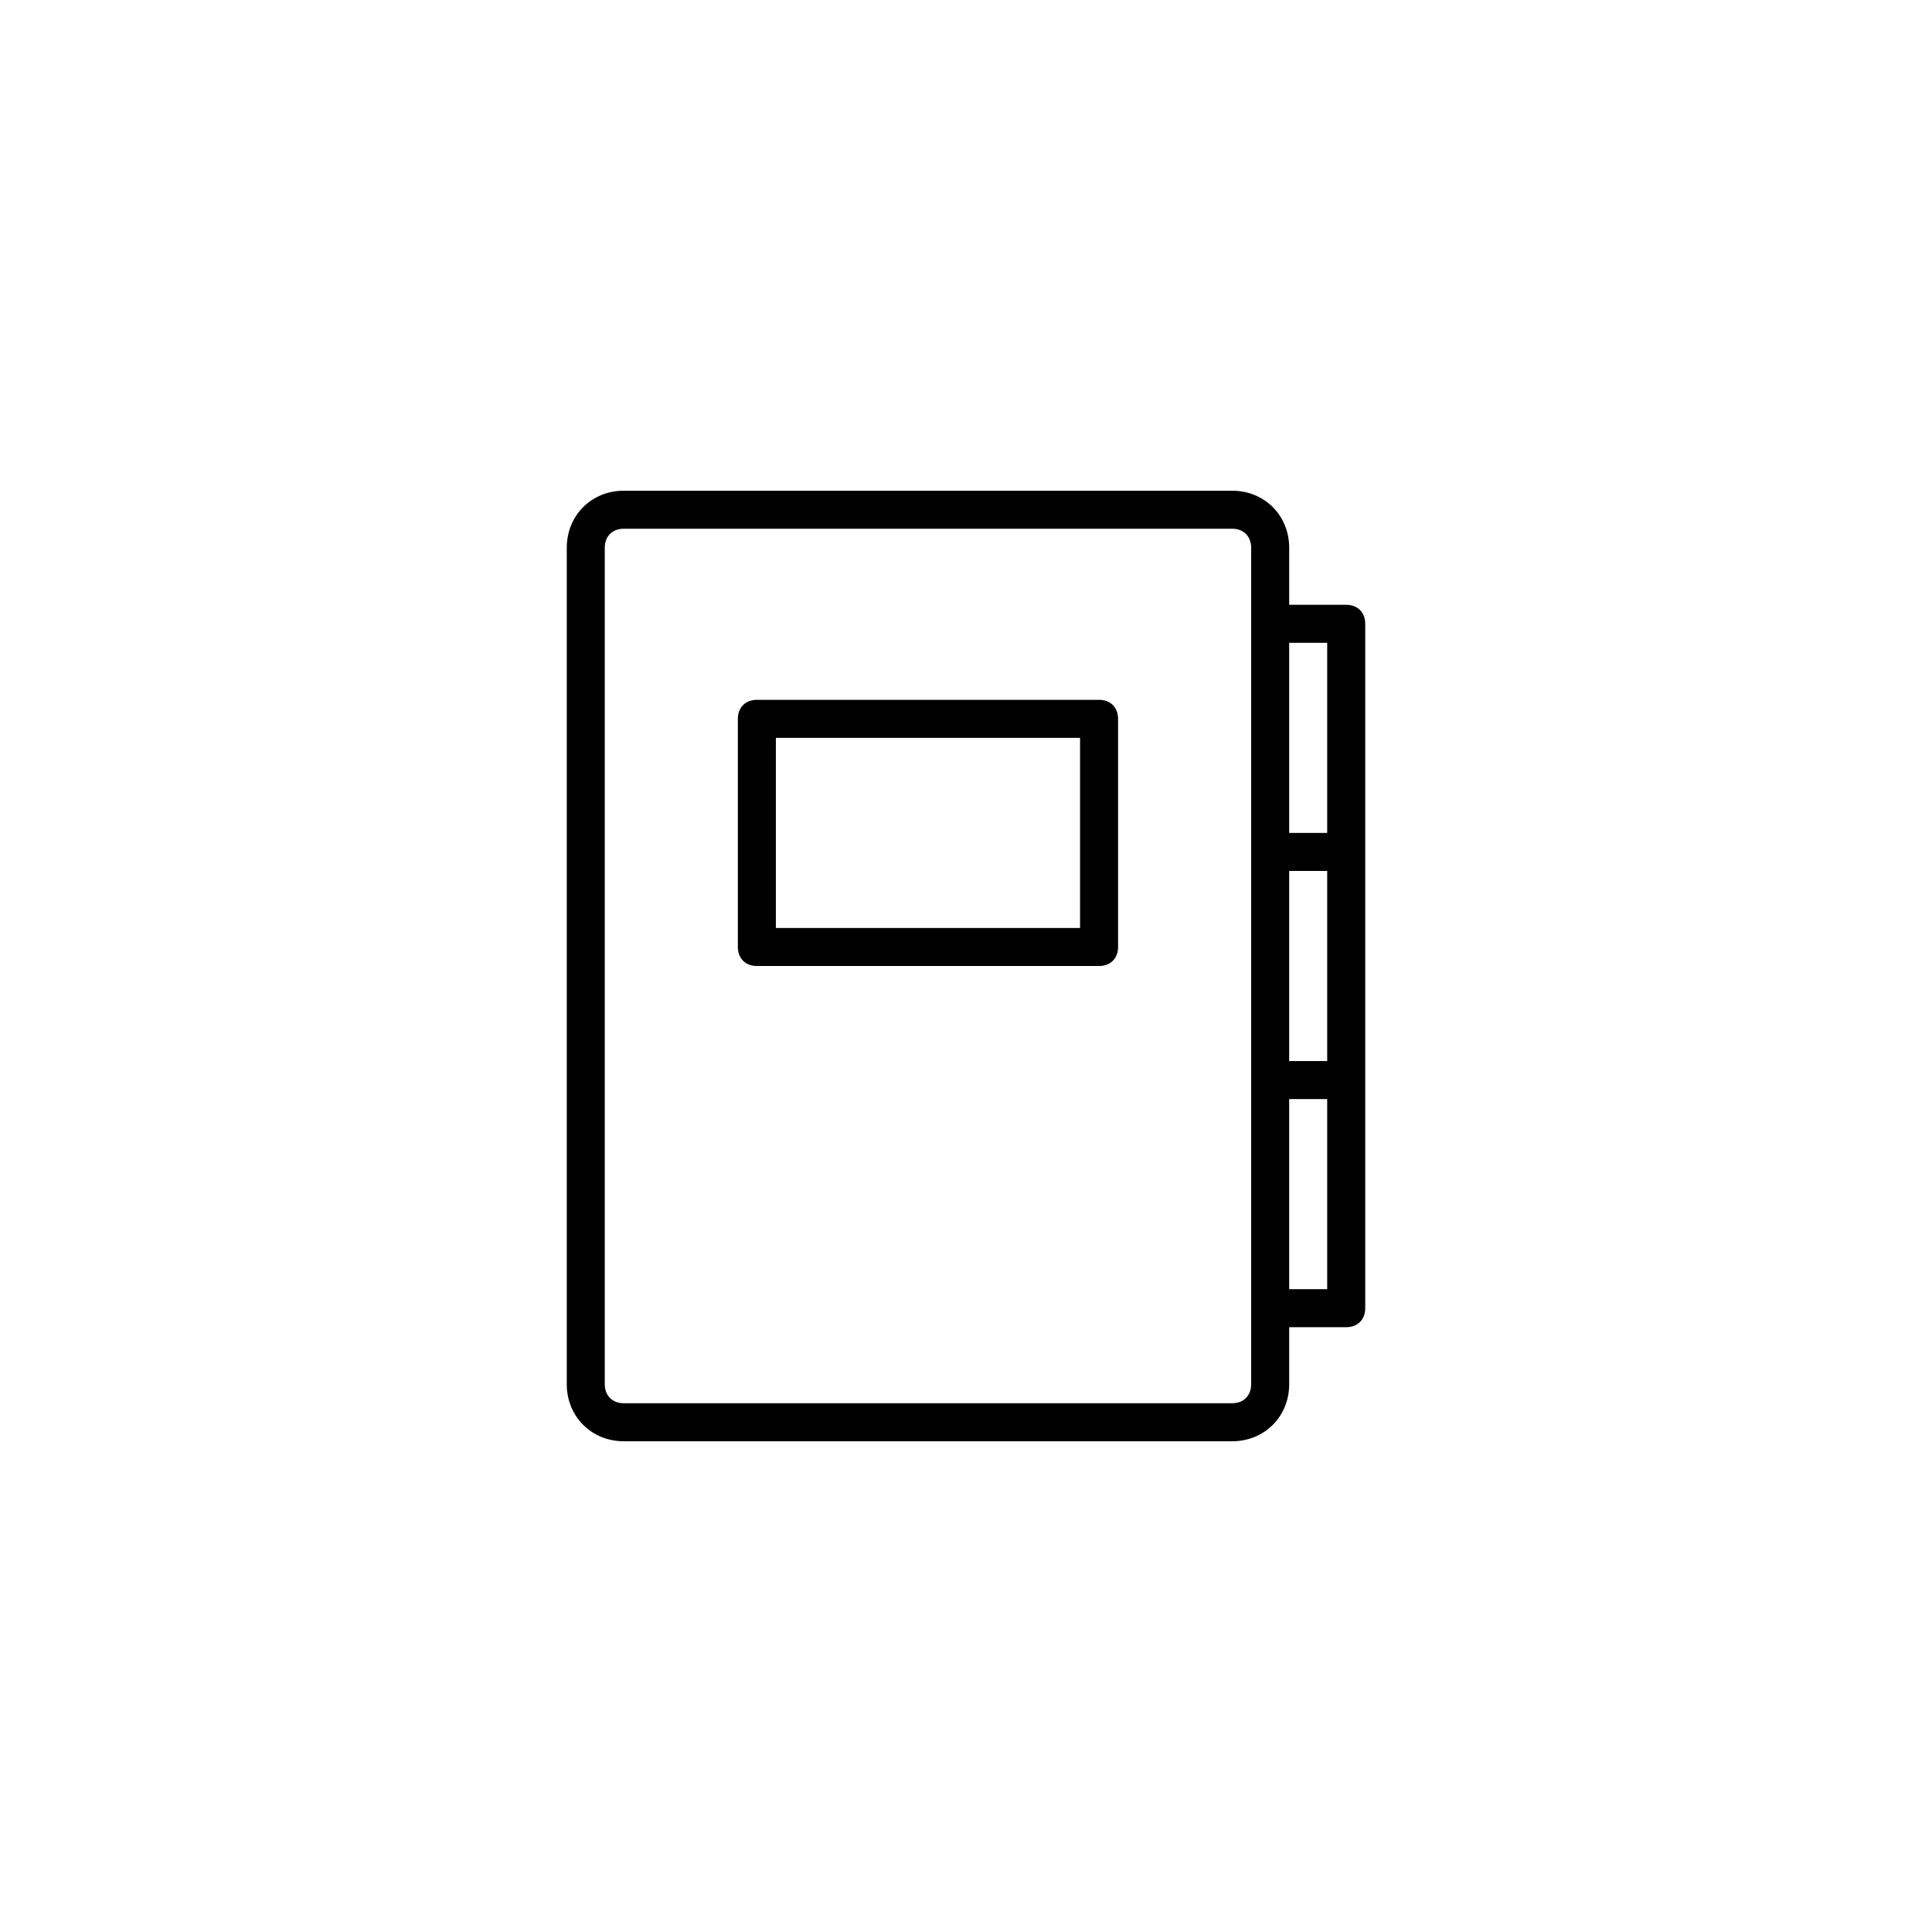<?xml version="1.0" encoding="UTF-8"?>
<!-- Uploaded to: ICON Repo, www.svgrepo.com, Generator: ICON Repo Mixer Tools -->
<svg fill="#000000" width="800px" height="800px" version="1.1" viewBox="144 144 512 512" xmlns="http://www.w3.org/2000/svg">
 <path d="m500.76 304.27h-15.113v-15.113c0-8.566-6.551-15.113-15.113-15.113h-161.22c-8.566 0-15.113 6.551-15.113 15.113v221.68c0 8.566 6.551 15.113 15.113 15.113h161.22c8.566 0 15.113-6.551 15.113-15.113v-15.113h15.113c3.023 0 5.039-2.016 5.039-5.039v-181.37c0-3.023-2.012-5.039-5.035-5.039zm-5.039 10.078v50.383h-10.078v-50.383zm0 110.84h-10.078v-50.379h10.078zm-20.152 85.648c0 3.023-2.016 5.039-5.039 5.039h-161.22c-3.023 0-5.039-2.016-5.039-5.039v-221.68c0-3.023 2.016-5.039 5.039-5.039h161.22c3.023 0 5.039 2.016 5.039 5.039zm20.152-25.191h-10.078v-50.379h10.078zm-60.457-156.18h-90.688c-3.023 0-5.039 2.016-5.039 5.039v60.457c0 3.023 2.016 5.039 5.039 5.039h90.688c3.023 0 5.039-2.016 5.039-5.039v-60.457c0-3.023-2.016-5.039-5.039-5.039zm-5.039 60.457h-80.609v-50.379h80.609z"/>
</svg>